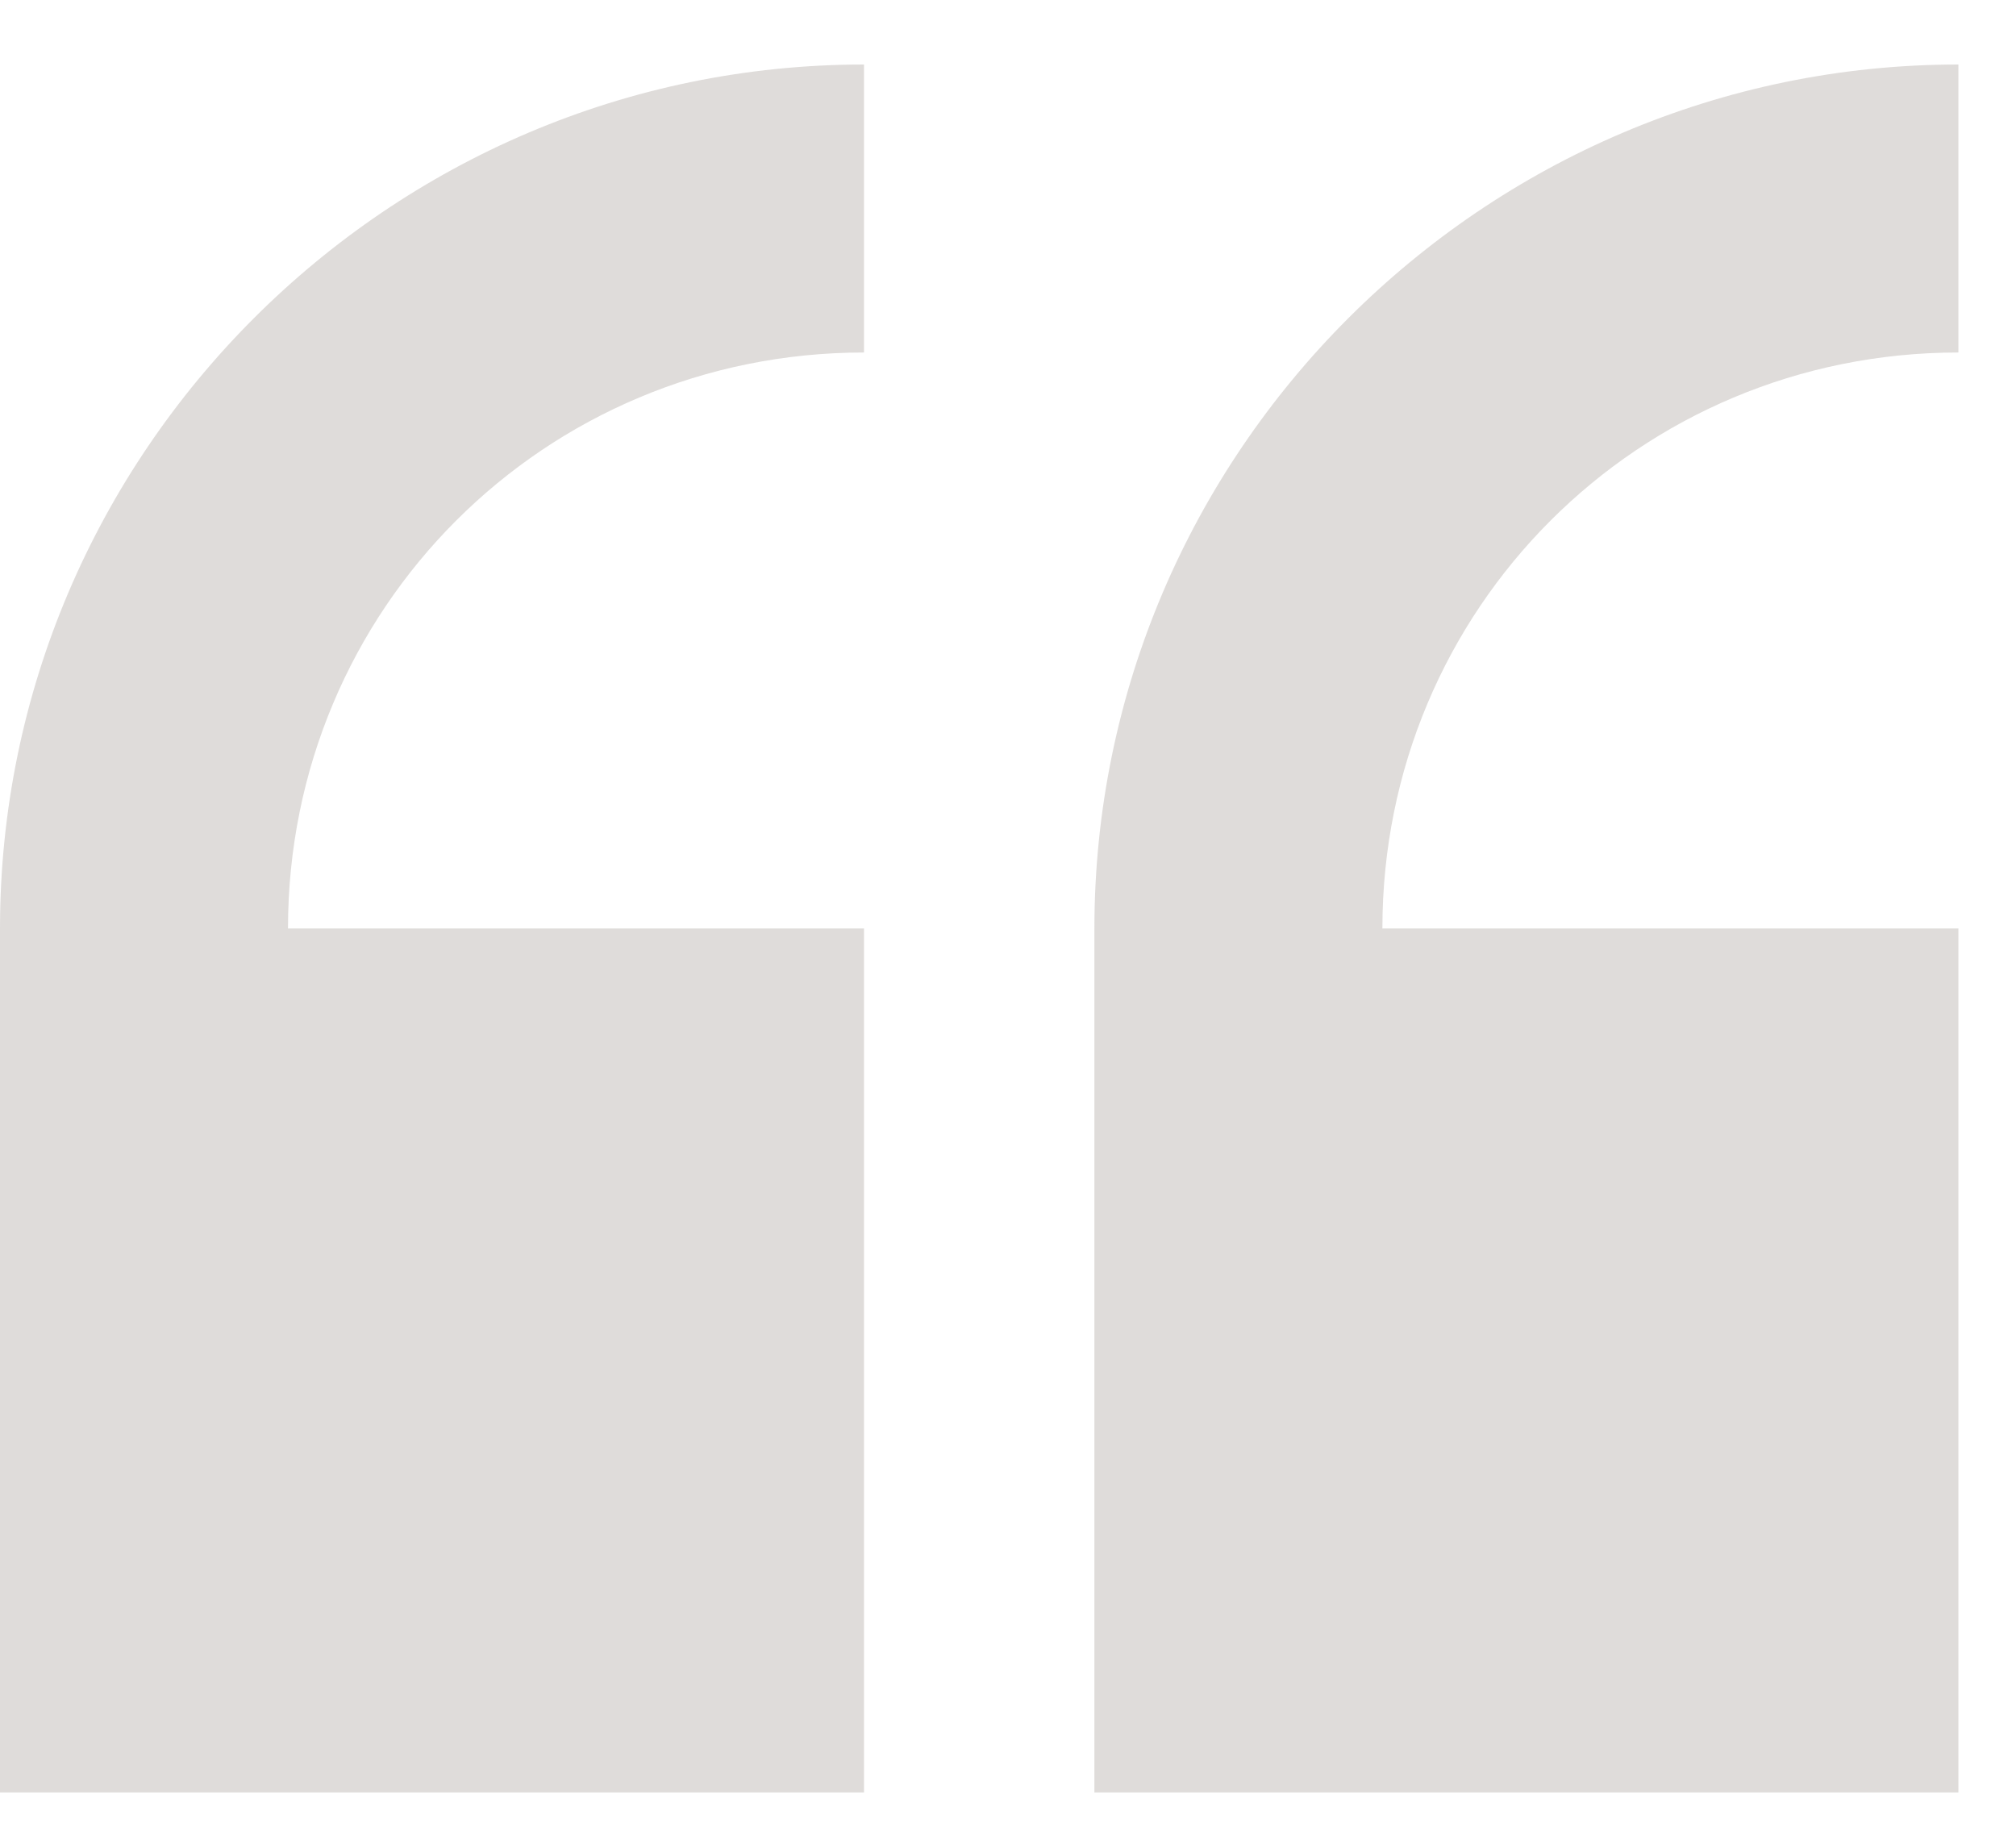<svg width="21" height="19" viewBox="0 0 21 19" fill="none" xmlns="http://www.w3.org/2000/svg">
<path d="M9 0.672C4.05 0.672 0 4.722 0 9.672V18.672H9V9.672H3C3 6.342 5.67 3.672 9 3.672V0.672ZM20.4 0.672C15.45 0.672 11.4 4.722 11.4 9.672V18.672H20.4V9.672H14.4C14.4 6.342 17.07 3.672 20.4 3.672V0.672Z" fill="#635247" fill-opacity="0.2"/>
</svg>
